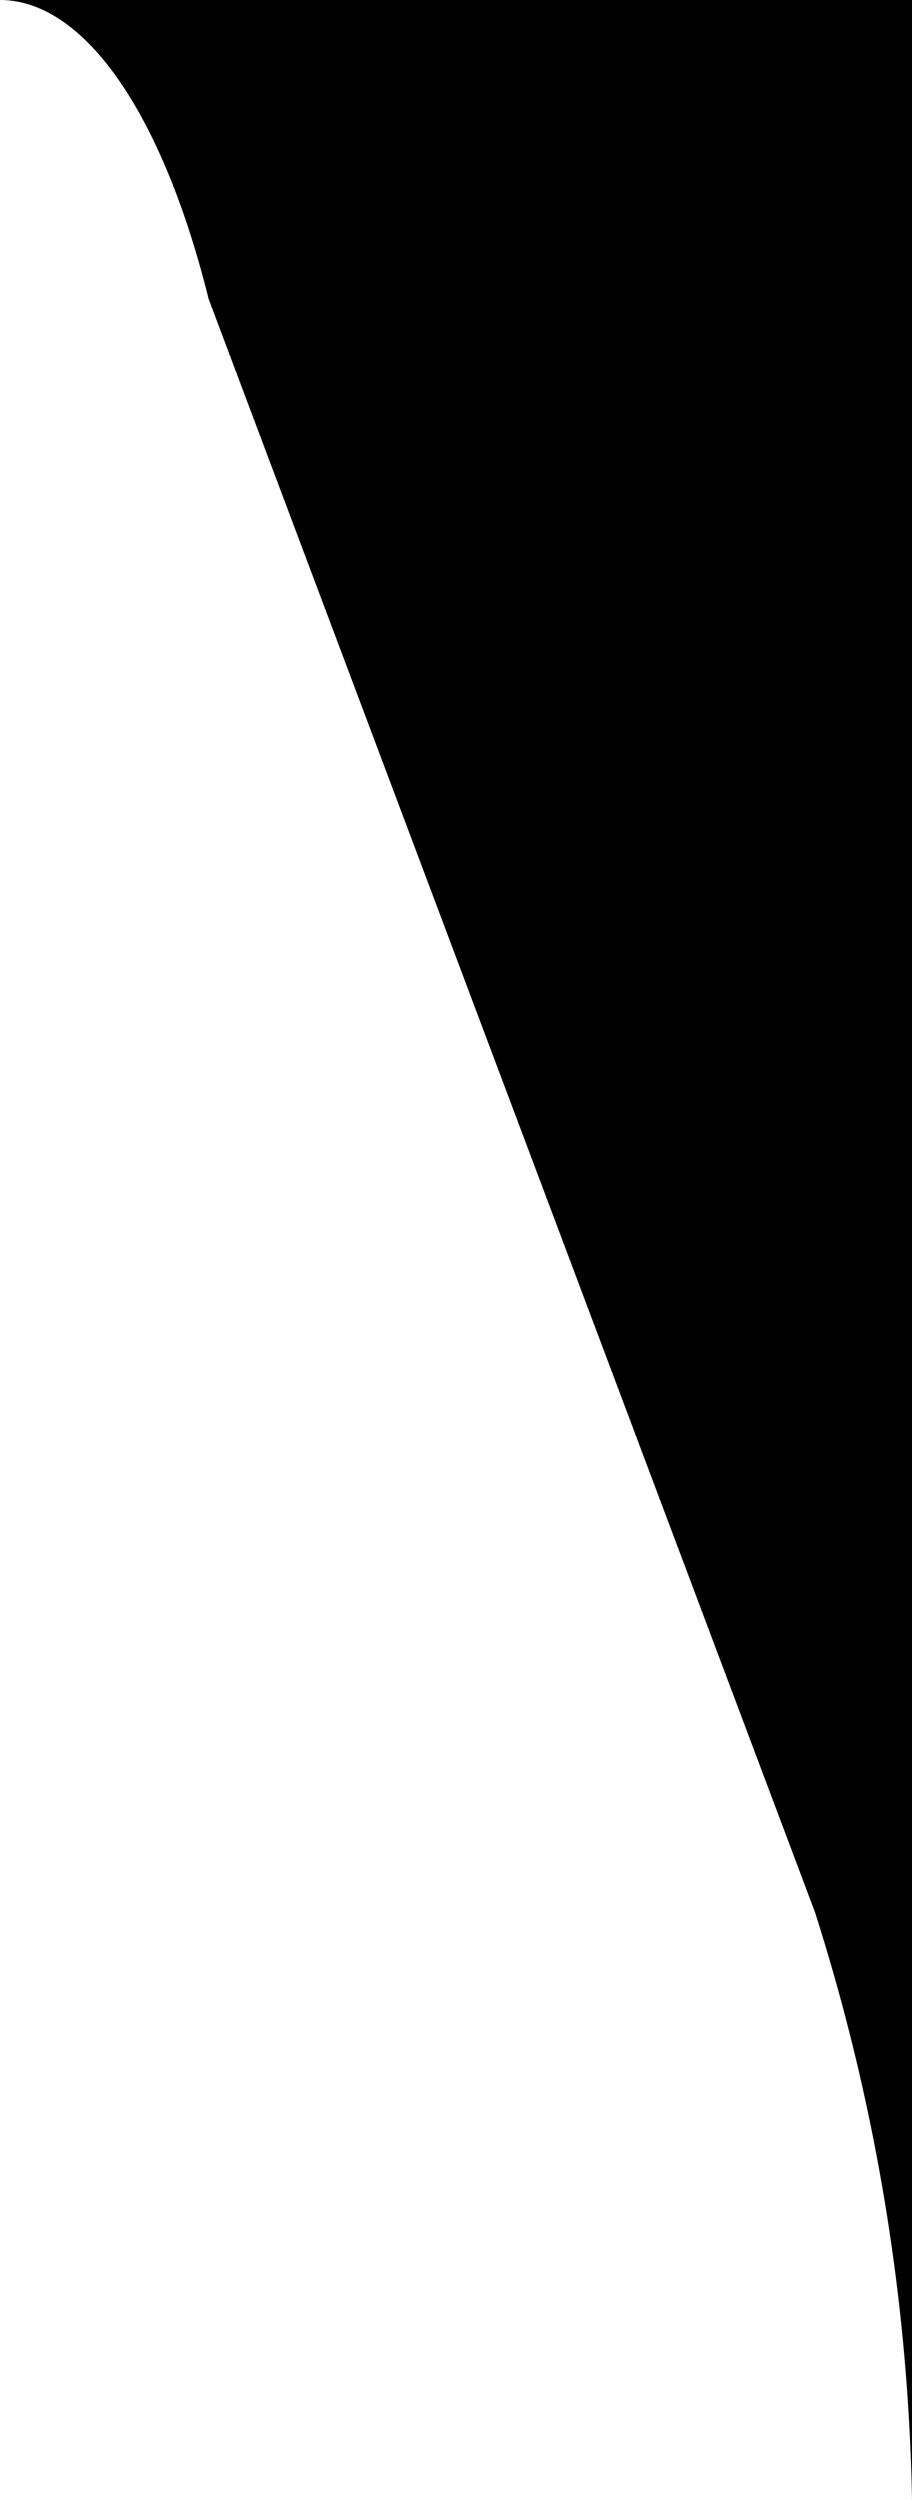 <svg xmlns="http://www.w3.org/2000/svg" width="13.25" height="36.32" viewBox="0 0 13.25 36.32">
  <path id="top_right_carousel" data-name="top right carousel" d="M4722.057,5535.238v36.32a29.841,29.841,0,0,0-1.41-8.54l-8.81-23.44c-.67-2.7-1.81-4.34-3.03-4.34Z" transform="translate(-4708.807 -5535.238)"/>
</svg>
